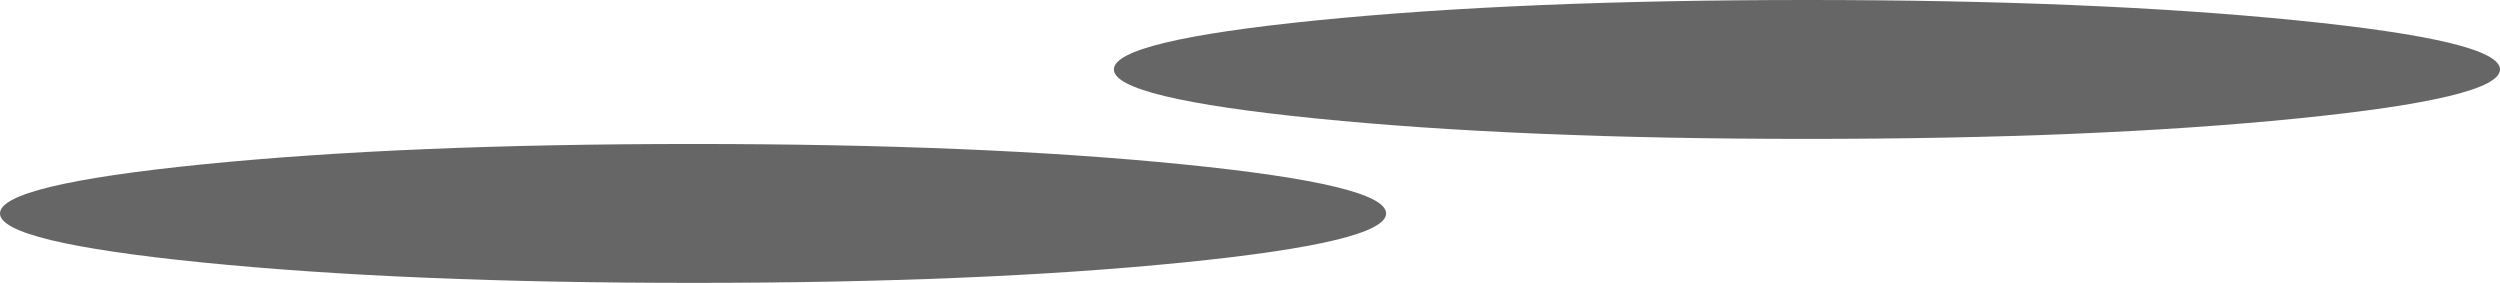 <?xml version="1.0" encoding="UTF-8" standalone="no"?>
<svg xmlns:xlink="http://www.w3.org/1999/xlink" height="30.55px" width="270.0px" xmlns="http://www.w3.org/2000/svg">
  <g transform="matrix(1.0, 0.0, 0.0, 1.0, 59.95, -351.6)">
    <path d="M14.9 382.15 Q-16.1 382.15 -38.05 379.95 -59.95 377.75 -59.95 374.65 -59.95 371.55 -38.05 369.35 -16.1 367.15 14.9 367.15 45.9 367.15 67.8 369.35 89.75 371.55 89.75 374.65 89.75 377.75 67.8 379.95 45.9 382.15 14.9 382.15 M135.2 351.6 Q166.2 351.6 188.1 353.8 210.05 356.0 210.05 359.1 210.05 362.2 188.1 364.4 166.2 366.6 135.2 366.6 104.2 366.6 82.25 364.4 60.35 362.2 60.35 359.1 60.35 356.0 82.25 353.8 104.2 351.6 135.2 351.6" fill="#666666" fill-rule="evenodd" stroke="none"/>
  </g>
</svg>
